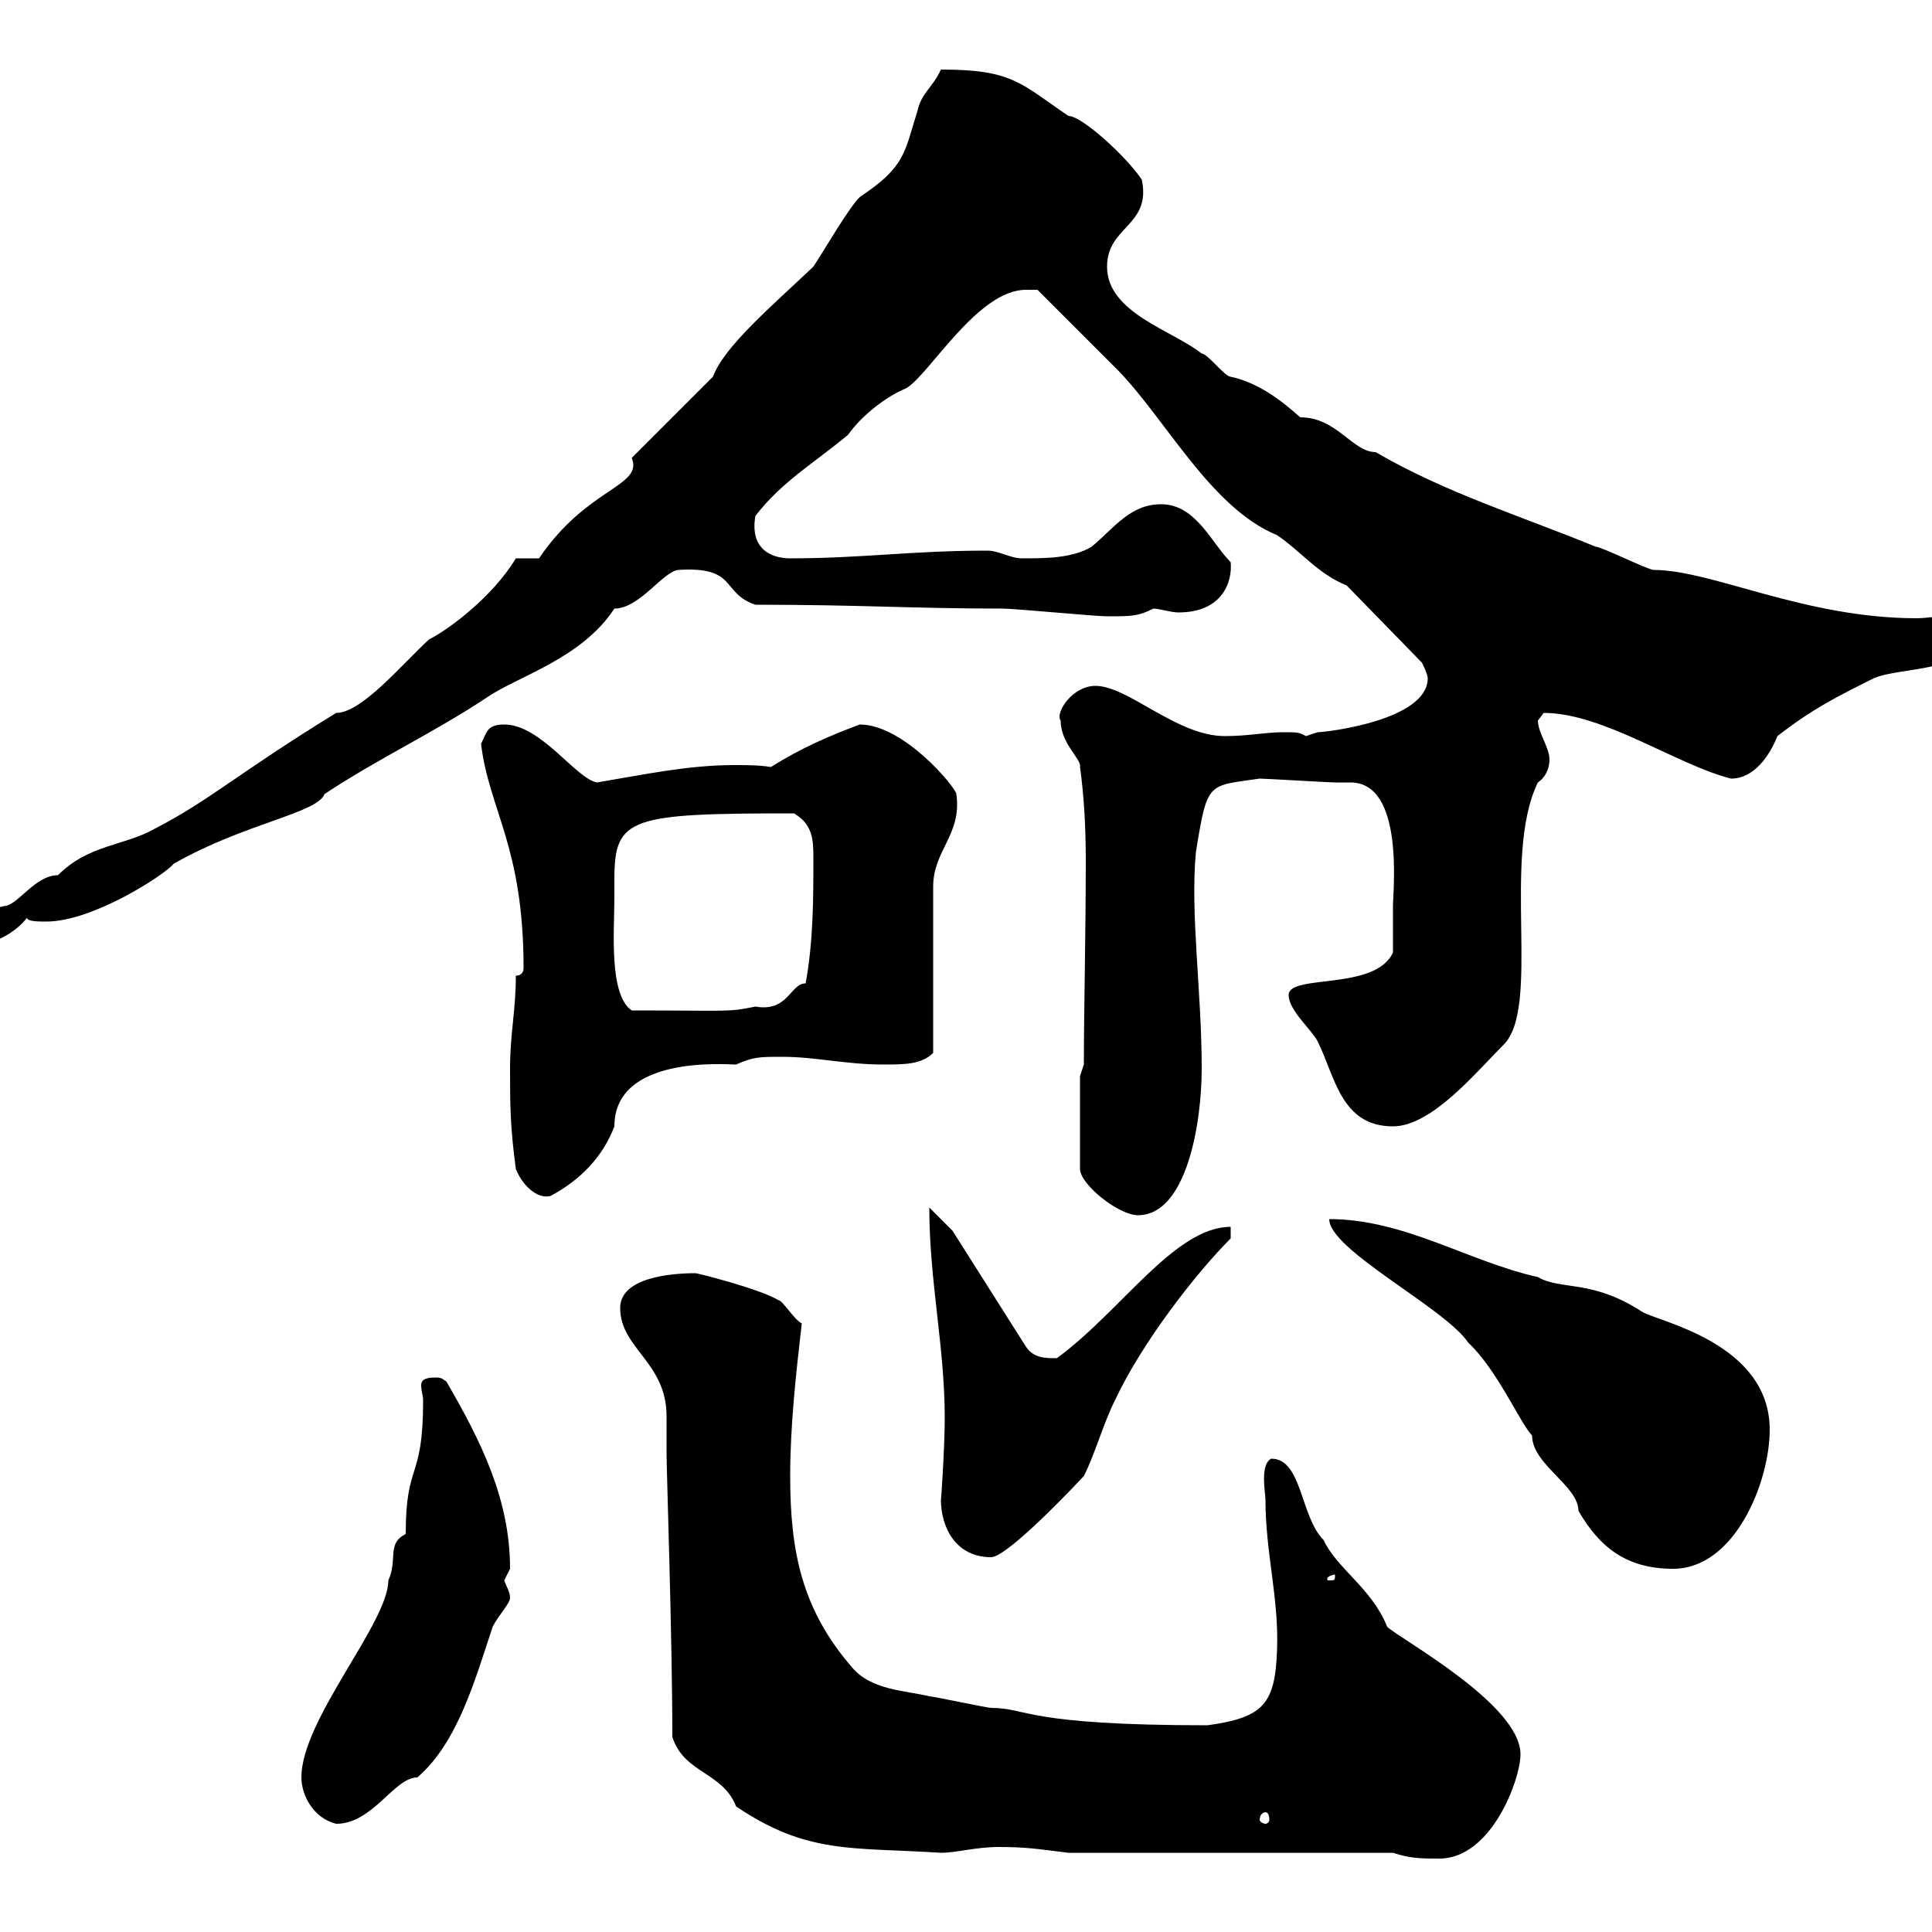 <svg xmlns="http://www.w3.org/2000/svg" xmlns:xlink="http://www.w3.org/1999/xlink" width="300" height="300"><path d="M216.30 287.70C219 288.60 220.80 288.60 223.50 288.60C231.60 288.60 236.10 276.30 236.10 272.40C236.10 264.60 217.20 254.40 215.40 252.60C213 246.60 207.60 243.60 205.50 239.10C201.90 235.50 202.20 226.50 197.40 226.50C195.60 227.40 196.50 231.90 196.50 232.80C196.50 241.20 198.60 248.10 198.30 256.20C198 264.60 196.20 266.70 187.50 267.90C159 267.90 159.60 265.20 153.90 265.20C153.30 265.20 144.90 263.40 144.30 263.40C140.70 262.50 135.30 262.50 132.30 258.90C124.50 249.90 122.70 240.90 122.70 229.20C122.70 221.40 123.60 213.30 124.50 205.50C123.30 204.90 121.50 201.90 120.90 201.90C117.90 200.10 108.30 197.70 108 197.70C104.40 197.70 96.30 198.30 96.30 203.10C96.30 209.40 103.50 211.50 103.50 219.90C103.50 221.70 103.50 223.50 103.50 225.60C103.50 228.30 104.40 254.40 104.40 269.70C106.20 275.40 112.20 275.10 114.30 280.50C125.40 288 132.30 286.80 146.10 287.70C148.50 287.70 151.50 286.80 155.10 286.80C159.30 286.80 161.10 287.10 165.90 287.70ZM46.80 276C46.80 278.70 48.60 282.30 52.20 283.20C57.90 283.20 61.20 276 64.80 276C71.10 270.60 73.80 260.70 76.50 252.60C77.40 250.80 79.20 249 79.20 248.10C79.20 247.20 78.60 246.30 78.30 245.40C78.30 245.40 79.20 243.60 79.20 243.60C79.20 232.80 74.70 223.80 69.30 214.50C68.40 213.90 68.40 213.90 67.50 213.90C65.70 213.90 65.40 214.50 65.40 215.10C65.40 216 65.70 216.60 65.70 217.50C65.70 230.10 63 226.80 63 238.20C60 239.70 61.80 242.10 60.30 245.40C60.30 252 46.80 267 46.80 276ZM196.50 281.40C196.80 281.40 197.10 281.70 197.10 282.60C197.10 282.90 196.80 283.20 196.50 283.20C196.20 283.20 195.60 282.90 195.60 282.60C195.60 281.70 196.20 281.40 196.50 281.40ZM207.30 244.50C207.30 245.40 207.30 245.40 206.40 245.40C206.10 245.40 206.10 245.40 206.10 245.10C206.10 244.80 207 244.50 207.30 244.50C207.30 244.50 207.30 244.50 207.30 244.50ZM206.40 189.30C206.40 194.10 224.40 203.10 228 208.50C232.50 212.70 236.10 221.10 237.90 222.90C237.90 227.40 245.10 230.70 245.10 234.60C248.40 240.30 252.60 243.60 259.80 243.60C269.40 243.60 274.80 230.10 274.80 222C274.80 208.50 257.40 205.20 255 203.70C247.20 198.60 242.40 200.40 238.80 198.30C228 195.90 218.10 189.30 206.40 189.30ZM146.10 232.80C146.10 237.30 148.50 241.80 153.90 241.80C156 241.80 163.80 234 168.30 229.20C170.10 225.60 171.30 221.10 173.10 217.50C177.30 208.50 185.70 197.70 191.10 192.30L191.10 190.50C182.40 190.50 174 203.70 164.10 210.90C162.30 210.90 160.50 210.90 159.30 209.10L147.90 191.10L144.30 187.50C144.30 198.90 146.70 209.10 146.70 220.20C146.70 224.70 146.10 233.70 146.10 232.80ZM167.70 167.10L167.70 181.50C167.70 183.90 173.70 188.70 176.70 188.70C184.20 188.70 186.60 174.60 186.60 165.90C186.60 153.90 184.80 141.90 185.70 132.30C187.50 121.20 187.50 122.10 195.60 120.90C196.50 120.90 206.40 121.50 207.30 121.50C207.90 121.50 208.80 121.50 209.70 121.50C218.10 121.50 216.30 138.30 216.30 140.70C216.30 142.50 216.30 146.70 216.30 147.90C213.60 153.90 200.10 151.20 200.10 154.50C200.10 156.90 203.70 159.90 204.60 161.70C207.30 167.10 208.20 174.90 216.30 174.90C222.30 174.90 229.20 166.50 233.40 162.30C239.40 156.60 233.10 133.20 238.80 121.50C239.70 120.90 240.60 119.70 240.60 117.90C240.60 116.10 238.80 113.70 238.80 111.90C238.80 111.90 239.70 110.70 239.70 110.70C249 110.70 260.40 118.80 268.80 120.90C272.40 120.90 274.80 117.30 276 114.30C281.40 110.10 285 108.30 291 105.30C295.20 103.50 306.60 104.40 306.60 98.10C305.10 97.80 303.60 96.90 301.80 95.70C300.60 95.70 299.10 96 297.60 96C280.20 96 265.80 88.50 256.80 88.50C255.90 88.50 248.70 84.90 247.80 84.90C236.10 80.10 224.40 76.50 213.60 70.20C210 70.20 207.60 64.80 201.90 64.80C198.90 62.10 195.30 59.40 191.10 58.50C190.20 58.50 187.50 54.90 186.60 54.90C182.10 51.30 171.90 48.60 171.90 41.40C171.90 35.10 178.80 35.10 177.30 27.90C174.90 24.30 168 18 165.90 18C158.40 12.90 157.20 10.80 146.10 10.80C144.90 13.50 143.10 14.40 142.50 17.10C140.40 23.70 140.70 25.80 133.50 30.60C131.70 32.40 128.10 38.70 126.30 41.40C120 47.40 112.50 53.70 110.70 58.50L98.10 71.10C99.90 75.60 91.20 75.60 83.70 86.70L80.10 86.70C76.50 92.70 69.60 97.80 66.60 99.30C62.10 103.50 56.10 110.70 52.20 110.70C36.60 120.30 32.70 124.20 24 128.70C19.20 131.40 13.80 131.10 9 135.90C5.40 135.90 2.70 140.70 0.60 140.70C-1.20 141.30-6.60 140.70-6.60 143.10C-6.60 144.90-5.40 146.70-3.60 146.70C-1.20 146.70 2.40 144.90 4.20 142.50C4.20 143.10 6 143.10 7.20 143.10C14.40 143.10 25.50 135.90 27 134.10C38.10 127.80 49.20 126.30 50.40 123.30C58.50 117.90 67.50 113.70 75.60 108.30C80.40 105 90.30 102.30 95.40 94.50C99.30 94.50 102.90 88.80 105.30 88.50C114.60 87.90 111.90 92.10 117.30 93.90C133.80 93.90 141.60 94.50 155.70 94.50C157.50 94.50 170.10 95.70 171.90 95.70C175.80 95.70 176.70 95.70 179.10 94.50C180 94.50 181.80 95.10 183 95.10C189.60 95.10 191.40 90.60 191.10 87.30C188.10 84.30 185.70 78.30 180.30 78.30C175.50 78.30 173.10 81.90 169.50 84.90C166.50 86.70 162.30 86.70 158.70 86.70C156.90 86.70 155.10 85.50 153.30 85.50C141.60 85.50 133.80 86.70 122.70 86.70C119.70 86.70 116.40 85.20 117.30 80.10C121.50 74.70 126.30 72 131.70 67.50C133.80 64.50 137.70 61.50 140.70 60.30C144.30 58.20 151.80 45 159.30 45L161.10 45C161.10 45 170.10 54 173.70 57.60C181.20 65.40 188.10 78.90 198.30 83.10C201.90 85.50 204.60 89.10 209.10 90.90L220.80 102.90C220.80 102.90 221.70 104.70 221.70 105.30C221.70 111.90 205.80 113.70 204.60 113.70C204.60 113.70 202.80 114.30 202.80 114.30C201.60 113.70 201.60 113.70 199.20 113.70C196.50 113.70 193.80 114.30 190.20 114.30C182.70 114.30 175.20 106.50 170.10 106.50C166.50 106.50 163.80 110.70 164.70 111.90C164.70 115.50 168 117.90 167.70 119.10C168.30 123.30 168.60 128.40 168.60 133.50C168.60 144.60 168.30 157.50 168.30 165.30ZM80.10 181.50C81 183.90 83.40 186.30 85.50 185.70C90 183.30 93.60 179.70 95.40 174.90C95.40 163.80 112.80 165.30 114.30 165.30C117 164.10 117.90 164.10 121.50 164.10C126.60 164.10 131.40 165.30 137.10 165.30C140.40 165.30 143.10 165.30 144.90 163.50C144.90 159.90 144.90 141.30 144.90 137.70C144.90 132 149.40 129.60 148.50 123.30C148.50 122.40 140.40 112.50 133.50 112.50C128.70 114.30 124.50 116.10 119.70 119.10C117.90 118.80 115.80 118.80 114 118.80C106.80 118.80 99.90 120.30 92.70 121.50C89.40 120.90 84 112.50 78.30 112.50C75.60 112.50 75.60 113.70 74.70 115.50C75.90 125.70 81.30 131.40 81.30 150.30C81.30 150.90 81 151.50 80.10 151.50C80.10 156.90 79.20 160.50 79.20 165.90C79.20 171.30 79.20 174.90 80.10 181.50ZM95.40 139.50C95.40 138.90 95.40 137.40 95.40 136.50C95.40 126.90 97.80 126.30 123.30 126.30C126.30 128.10 126.30 130.50 126.30 133.50C126.30 139.50 126.30 146.10 125.10 152.70C122.70 152.70 122.40 157.20 117.30 156.30C112.80 157.20 113.70 156.90 98.10 156.90C94.50 154.50 95.40 144.30 95.40 139.50Z"/></svg>